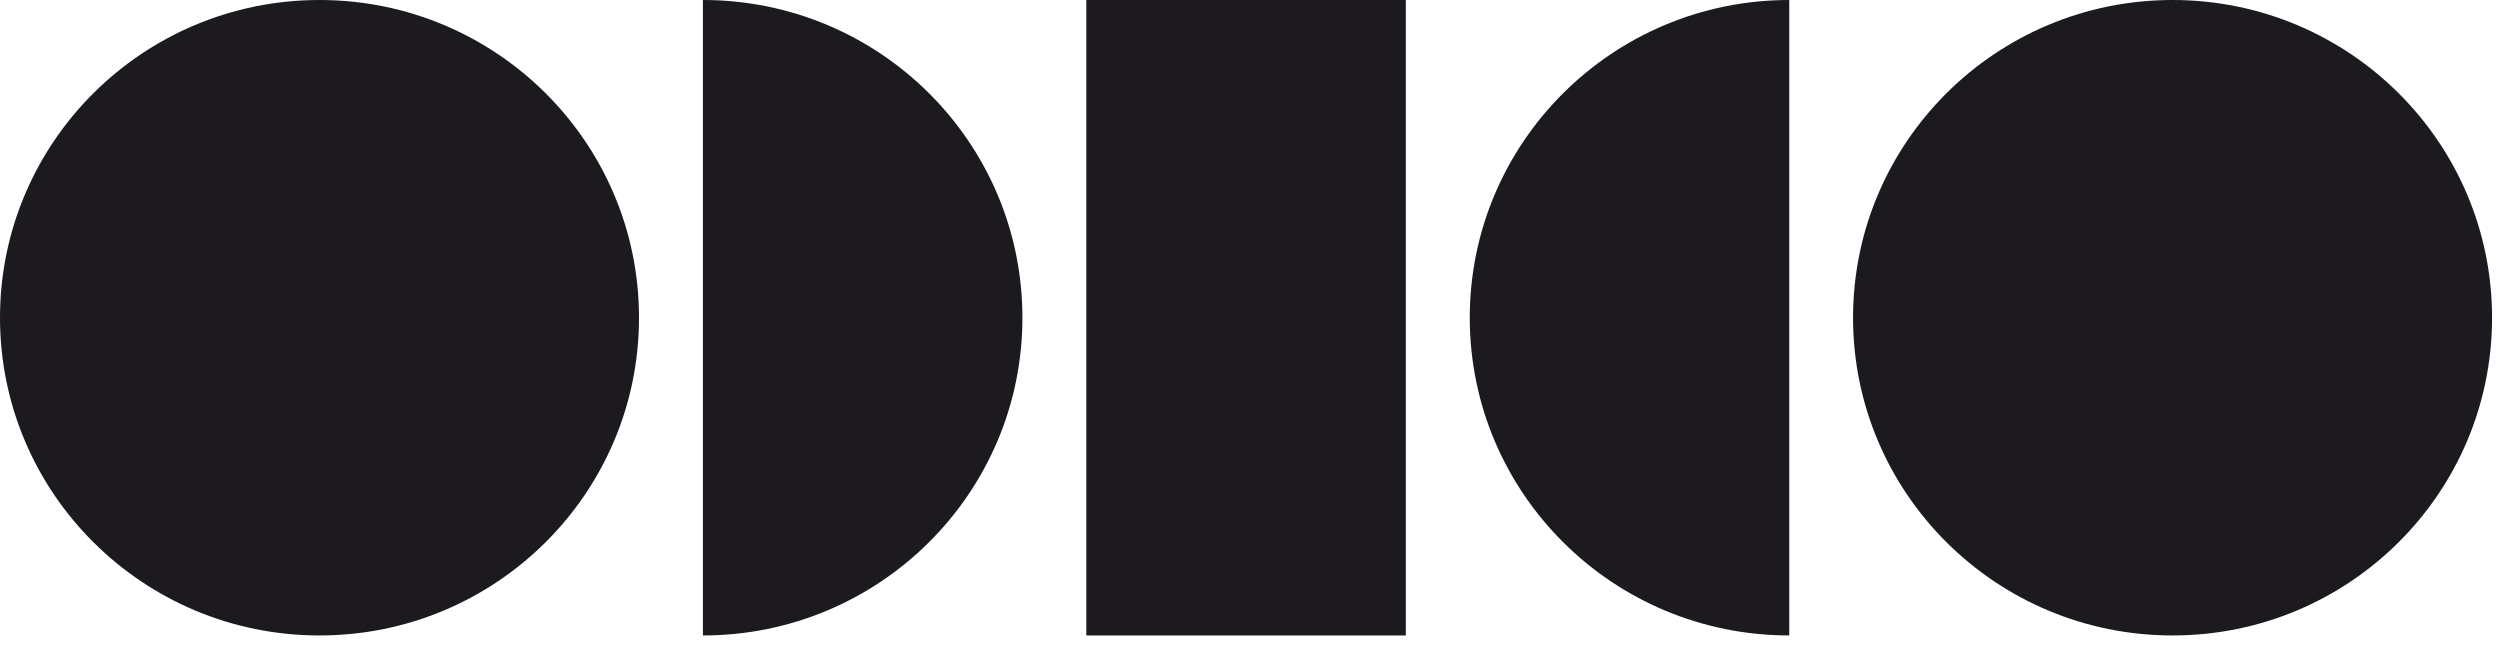 <svg xmlns="http://www.w3.org/2000/svg" fill="none" viewBox="0 0 126 33" height="33" width="126">
<path fill="#1C1A1F" d="M16.103 32.027C24.996 32.027 32.206 24.858 32.206 16.014C32.206 7.17 24.996 0 16.103 0C7.209 0 0 7.17 0 16.014C0 24.858 7.209 32.027 16.103 32.027ZM109.497 32.027C118.391 32.027 125.6 24.858 125.6 16.014C125.6 7.17 118.391 0 109.497 0C100.604 0 93.394 7.17 93.394 16.014C93.394 24.858 100.604 32.027 109.497 32.027ZM51.53 16.014C51.53 24.857 44.32 32.027 35.427 32.027V0C44.32 0 51.53 7.17 51.53 16.014ZM90.178 32.027C81.285 32.027 74.076 24.857 74.076 16.014C74.076 7.17 81.285 0 90.178 0V32.027ZM54.75 0H70.853V32.027H54.75V0Z" clip-rule="evenodd" fill-rule="evenodd"></path>
</svg>
